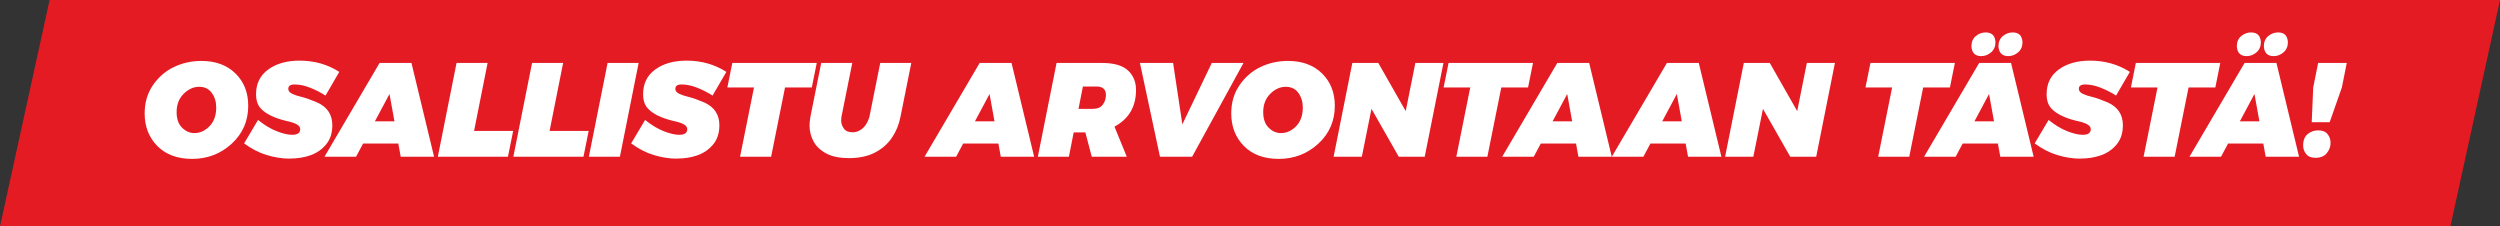 <?xml version="1.0" encoding="UTF-8"?>
<svg id="Layer_2" data-name="Layer 2" xmlns="http://www.w3.org/2000/svg" viewBox="0 0 868.68 78.67">
  <rect x="0" y="0" width="868.68" height="78.67" fill="#333333" stroke="none"/>
  <defs>
    <style>
      .cls-1 {
        fill: #fff;
      }

      .cls-2 {
        fill: #e51b24;
      }
    </style>
  </defs>
  <g id="Layer_1-2" data-name="Layer 1">
    <polygon class="cls-2" points="851.44 78.67 0 78.67 17.24 0 868.68 0 851.44 78.67"/>
    <g>
      <path class="cls-1" d="M66.77,55.21c-5.11,0-9.14-1.49-12.09-4.46-2.94-2.98-4.42-6.76-4.42-11.35,0-3.66.92-6.87,2.77-9.65,1.97-2.9,4.43-5.05,7.39-6.46,2.96-1.41,6.15-2.12,9.56-2.12,4.93,0,8.87,1.45,11.83,4.35,2.96,2.9,4.44,6.64,4.44,11.23,0,5.27-1.91,9.66-5.74,13.18-3.83,3.52-8.41,5.28-13.74,5.28ZM67.56,46.24c1.95,0,3.7-.8,5.25-2.39,1.55-1.6,2.32-3.77,2.32-6.53,0-1.92-.51-3.6-1.53-5.02-1.02-1.43-2.5-2.14-4.42-2.14s-3.74.81-5.37,2.44-2.44,3.74-2.44,6.35c0,2.39.64,4.2,1.91,5.44,1.27,1.24,2.7,1.86,4.28,1.86Z"/>
      <path class="cls-1" d="M100.63,55.12c-2.51,0-5.14-.41-7.88-1.23-2.74-.82-5.39-2.18-7.93-4.07l4.84-8.14c2.29,1.83,4.49,3.15,6.58,3.95,2.09.81,3.85,1.21,5.28,1.21,1.86,0,2.79-.65,2.79-1.95,0-.67-.4-1.23-1.21-1.69-.81-.46-2.05-.86-3.72-1.2-4.09-.99-7.01-2.42-8.74-4.28-1.12-1.18-1.67-2.85-1.67-5.02,0-3.66,1.41-6.51,4.23-8.56,2.82-2.05,6.45-3.07,10.88-3.07,5.15,0,9.75,1.3,13.81,3.91l-4.79,8.23c-1.61-1.04-3.38-1.94-5.29-2.71-1.91-.77-3.75-1.15-5.5-1.15-1.43,0-2.14.51-2.14,1.53,0,.71.46,1.29,1.37,1.72.91.43,1.99.79,3.23,1.07,1.49.37,3.32,1.02,5.49,1.95,3.47,1.58,5.21,4.22,5.21,7.9,0,2.73-.73,4.96-2.19,6.7-1.46,1.74-3.26,2.98-5.42,3.74-2.15.76-4.56,1.14-7.23,1.14Z"/>
      <path class="cls-1" d="M150.82,54.47h-11.58l-.84-4.6h-12.23l-2.46,4.6h-10.97l19.16-32.6h11.07l7.86,32.6ZM137.06,42.15l-1.72-9.49-5.07,9.49h6.79Z"/>
      <path class="cls-1" d="M176.49,54.47h-24.36l6.51-32.6h10.79l-4.7,23.62h13.58l-1.81,8.97Z"/>
      <path class="cls-1" d="M202.73,54.47h-24.36l6.51-32.6h10.79l-4.7,23.62h13.58l-1.81,8.97Z"/>
      <path class="cls-1" d="M215.4,54.47h-10.79l6.51-32.6h10.79l-6.51,32.6Z"/>
      <path class="cls-1" d="M235.12,55.12c-2.51,0-5.14-.41-7.88-1.23-2.74-.82-5.39-2.18-7.93-4.07l4.84-8.14c2.29,1.83,4.49,3.15,6.58,3.95,2.09.81,3.85,1.21,5.28,1.21,1.86,0,2.79-.65,2.79-1.95,0-.67-.4-1.23-1.21-1.69-.81-.46-2.05-.86-3.72-1.2-4.09-.99-7.01-2.42-8.74-4.28-1.12-1.18-1.67-2.85-1.67-5.02,0-3.66,1.41-6.51,4.23-8.56,2.82-2.05,6.45-3.07,10.88-3.07,5.15,0,9.75,1.3,13.81,3.91l-4.79,8.23c-1.61-1.04-3.38-1.94-5.29-2.71-1.91-.77-3.75-1.15-5.5-1.15-1.43,0-2.14.51-2.14,1.53,0,.71.46,1.29,1.37,1.72.91.43,1.99.79,3.23,1.07,1.49.37,3.32,1.02,5.49,1.95,3.47,1.58,5.21,4.22,5.21,7.9,0,2.73-.73,4.96-2.19,6.7-1.46,1.74-3.26,2.98-5.42,3.74-2.15.76-4.56,1.14-7.23,1.14Z"/>
      <path class="cls-1" d="M267.94,54.47h-10.79l4.84-24.09h-9.25l1.72-8.51h29.34l-1.72,8.51h-9.3l-4.84,24.09Z"/>
      <path class="cls-1" d="M294.97,54.94c-3.1,0-5.66-.5-7.67-1.51-2.09-1.08-3.62-2.49-4.57-4.21-.95-1.72-1.43-3.58-1.43-5.58,0-.9.09-1.89.28-2.98l3.77-18.79h10.79l-3.77,18.79-.09,1.21c0,.96.3,1.88.91,2.77s1.65,1.33,3.14,1.33c1.15,0,2.25-.42,3.3-1.26,1.05-.84,1.88-2.19,2.46-4.05l3.77-18.79h10.79l-3.77,18.79c-.54,2.71-1.55,5.14-3.02,7.28-1.47,2.14-3.46,3.85-5.97,5.14-2.46,1.24-5.43,1.86-8.9,1.86Z"/>
      <path class="cls-1" d="M359.33,54.47h-11.58l-.84-4.6h-12.23l-2.46,4.6h-10.97l19.16-32.6h11.07l7.86,32.6ZM345.56,42.15l-1.72-9.49-5.07,9.49h6.79Z"/>
      <path class="cls-1" d="M391.54,54.47h-12.18l-2.23-8.46h-4.05l-1.67,8.46h-10.79l6.51-32.6h15.76c4.15,0,7.17.87,9.04,2.6,1.88,1.74,2.81,4,2.81,6.79,0,5.8-2.5,10.04-7.49,12.74l4.28,10.46ZM379.73,37.82c1.58,0,2.74-.49,3.46-1.46.73-.98,1.09-2.1,1.09-3.37,0-1.86-1.01-2.84-3.02-2.93h-4.98l-1.53,7.77h4.98Z"/>
      <path class="cls-1" d="M414.22,54.47h-11.16l-6.97-32.6h11.53l3.21,21.34,10.23-21.34h11.02l-17.86,32.6Z"/>
      <path class="cls-1" d="M444.33,55.21c-5.11,0-9.14-1.49-12.09-4.46-2.94-2.98-4.42-6.76-4.42-11.35,0-3.66.92-6.87,2.77-9.65,1.97-2.9,4.43-5.05,7.39-6.46,2.96-1.41,6.15-2.12,9.56-2.12,4.93,0,8.87,1.45,11.83,4.35,2.96,2.9,4.44,6.64,4.44,11.23,0,5.27-1.91,9.66-5.74,13.18-3.83,3.52-8.41,5.28-13.74,5.28ZM445.12,46.24c1.95,0,3.7-.8,5.25-2.39,1.55-1.6,2.32-3.77,2.32-6.53,0-1.92-.51-3.6-1.53-5.02-1.02-1.43-2.5-2.14-4.42-2.14s-3.74.81-5.37,2.44-2.44,3.74-2.44,6.35c0,2.39.64,4.2,1.91,5.44,1.27,1.24,2.7,1.86,4.28,1.86Z"/>
      <path class="cls-1" d="M495.06,54.47h-9.02l-9.49-16.65-3.35,16.65h-9.81l6.51-32.6h9.02l9.53,16.74,3.35-16.74h9.76l-6.51,32.6Z"/>
      <path class="cls-1" d="M516.82,54.47h-10.79l4.84-24.09h-9.25l1.72-8.51h29.34l-1.72,8.51h-9.3l-4.84,24.09Z"/>
      <path class="cls-1" d="M560.04,54.47h-11.58l-.84-4.6h-12.23l-2.46,4.6h-10.97l19.16-32.6h11.07l7.86,32.6ZM546.28,42.15l-1.72-9.49-5.07,9.49h6.79Z"/>
      <path class="cls-1" d="M598.13,54.47h-11.58l-.84-4.6h-12.23l-2.46,4.6h-10.97l19.16-32.6h11.07l7.86,32.6ZM584.37,42.15l-1.72-9.49-5.07,9.49h6.79Z"/>
      <path class="cls-1" d="M631.09,54.47h-9.02l-9.49-16.65-3.35,16.65h-9.81l6.51-32.6h9.02l9.53,16.74,3.35-16.74h9.76l-6.51,32.6Z"/>
      <path class="cls-1" d="M663.41,54.47h-10.79l4.84-24.09h-9.25l1.72-8.51h29.34l-1.72,8.51h-9.3l-4.84,24.09Z"/>
      <path class="cls-1" d="M706.63,54.47h-11.58l-.84-4.6h-12.23l-2.46,4.6h-10.97l19.16-32.6h11.07l7.86,32.6ZM688.4,19.5c-2.08,0-3.21-1.12-3.39-3.35,0-1.55.5-2.75,1.51-3.6,1.01-.85,2.16-1.28,3.46-1.28,2.14,0,3.27,1.13,3.39,3.39,0,1.46-.5,2.63-1.51,3.51-1.01.88-2.16,1.33-3.46,1.33ZM692.86,42.15l-1.72-9.49-5.07,9.49h6.79ZM697.79,19.5c-2.08,0-3.21-1.12-3.39-3.35,0-1.55.5-2.75,1.51-3.6,1.01-.85,2.16-1.28,3.46-1.28,2.14,0,3.27,1.13,3.39,3.39,0,1.46-.5,2.63-1.51,3.51-1.01.88-2.16,1.33-3.46,1.33Z"/>
      <path class="cls-1" d="M722.8,55.12c-2.51,0-5.14-.41-7.88-1.23-2.74-.82-5.39-2.18-7.93-4.07l4.84-8.14c2.29,1.83,4.49,3.15,6.58,3.95,2.09.81,3.85,1.21,5.28,1.21,1.86,0,2.79-.65,2.79-1.95,0-.67-.4-1.23-1.21-1.69-.81-.46-2.05-.86-3.72-1.2-4.09-.99-7.01-2.42-8.74-4.28-1.12-1.18-1.67-2.85-1.67-5.02,0-3.66,1.41-6.51,4.23-8.56s6.45-3.07,10.88-3.07c5.15,0,9.75,1.3,13.81,3.91l-4.79,8.23c-1.61-1.04-3.38-1.94-5.29-2.71-1.91-.77-3.75-1.15-5.5-1.15-1.43,0-2.14.51-2.14,1.53,0,.71.46,1.29,1.37,1.72.91.43,1.99.79,3.23,1.07,1.49.37,3.32,1.02,5.49,1.95,3.47,1.58,5.21,4.22,5.21,7.9,0,2.73-.73,4.96-2.19,6.7-1.46,1.74-3.26,2.98-5.42,3.74s-4.56,1.14-7.23,1.14Z"/>
      <path class="cls-1" d="M755.63,54.47h-10.79l4.84-24.09h-9.25l1.72-8.51h29.34l-1.72,8.51h-9.3l-4.84,24.09Z"/>
      <path class="cls-1" d="M798.85,54.47h-11.58l-.84-4.6h-12.23l-2.46,4.6h-10.97l19.16-32.6h11.07l7.86,32.6ZM780.62,19.5c-2.08,0-3.21-1.12-3.39-3.35,0-1.55.5-2.75,1.51-3.6,1.01-.85,2.16-1.28,3.46-1.28,2.14,0,3.27,1.13,3.39,3.39,0,1.46-.5,2.63-1.51,3.51-1.01.88-2.16,1.33-3.46,1.33ZM785.08,42.15l-1.72-9.49-5.07,9.49h6.79ZM790.01,19.5c-2.08,0-3.21-1.12-3.39-3.35,0-1.55.5-2.75,1.51-3.6,1.01-.85,2.16-1.28,3.46-1.28,2.14,0,3.27,1.13,3.39,3.39,0,1.46-.5,2.63-1.51,3.51-1.01.88-2.16,1.33-3.46,1.33Z"/>
      <path class="cls-1" d="M804.61,54.84c-1.49,0-2.58-.43-3.28-1.3-.7-.87-1.05-1.86-1.05-2.98,0-1.8.53-3.12,1.58-3.98,1.05-.85,2.25-1.28,3.58-1.28,1.52,0,2.63.43,3.32,1.3.7.87,1.05,1.86,1.05,2.98,0,1.36-.44,2.58-1.33,3.65-.88,1.07-2.18,1.6-3.88,1.6ZM809.49,42.47h-6.23l.51-12.04,1.72-8.56h9.95l-1.72,8.56-4.23,12.04Z"/>
    </g>
  </g>
</svg>